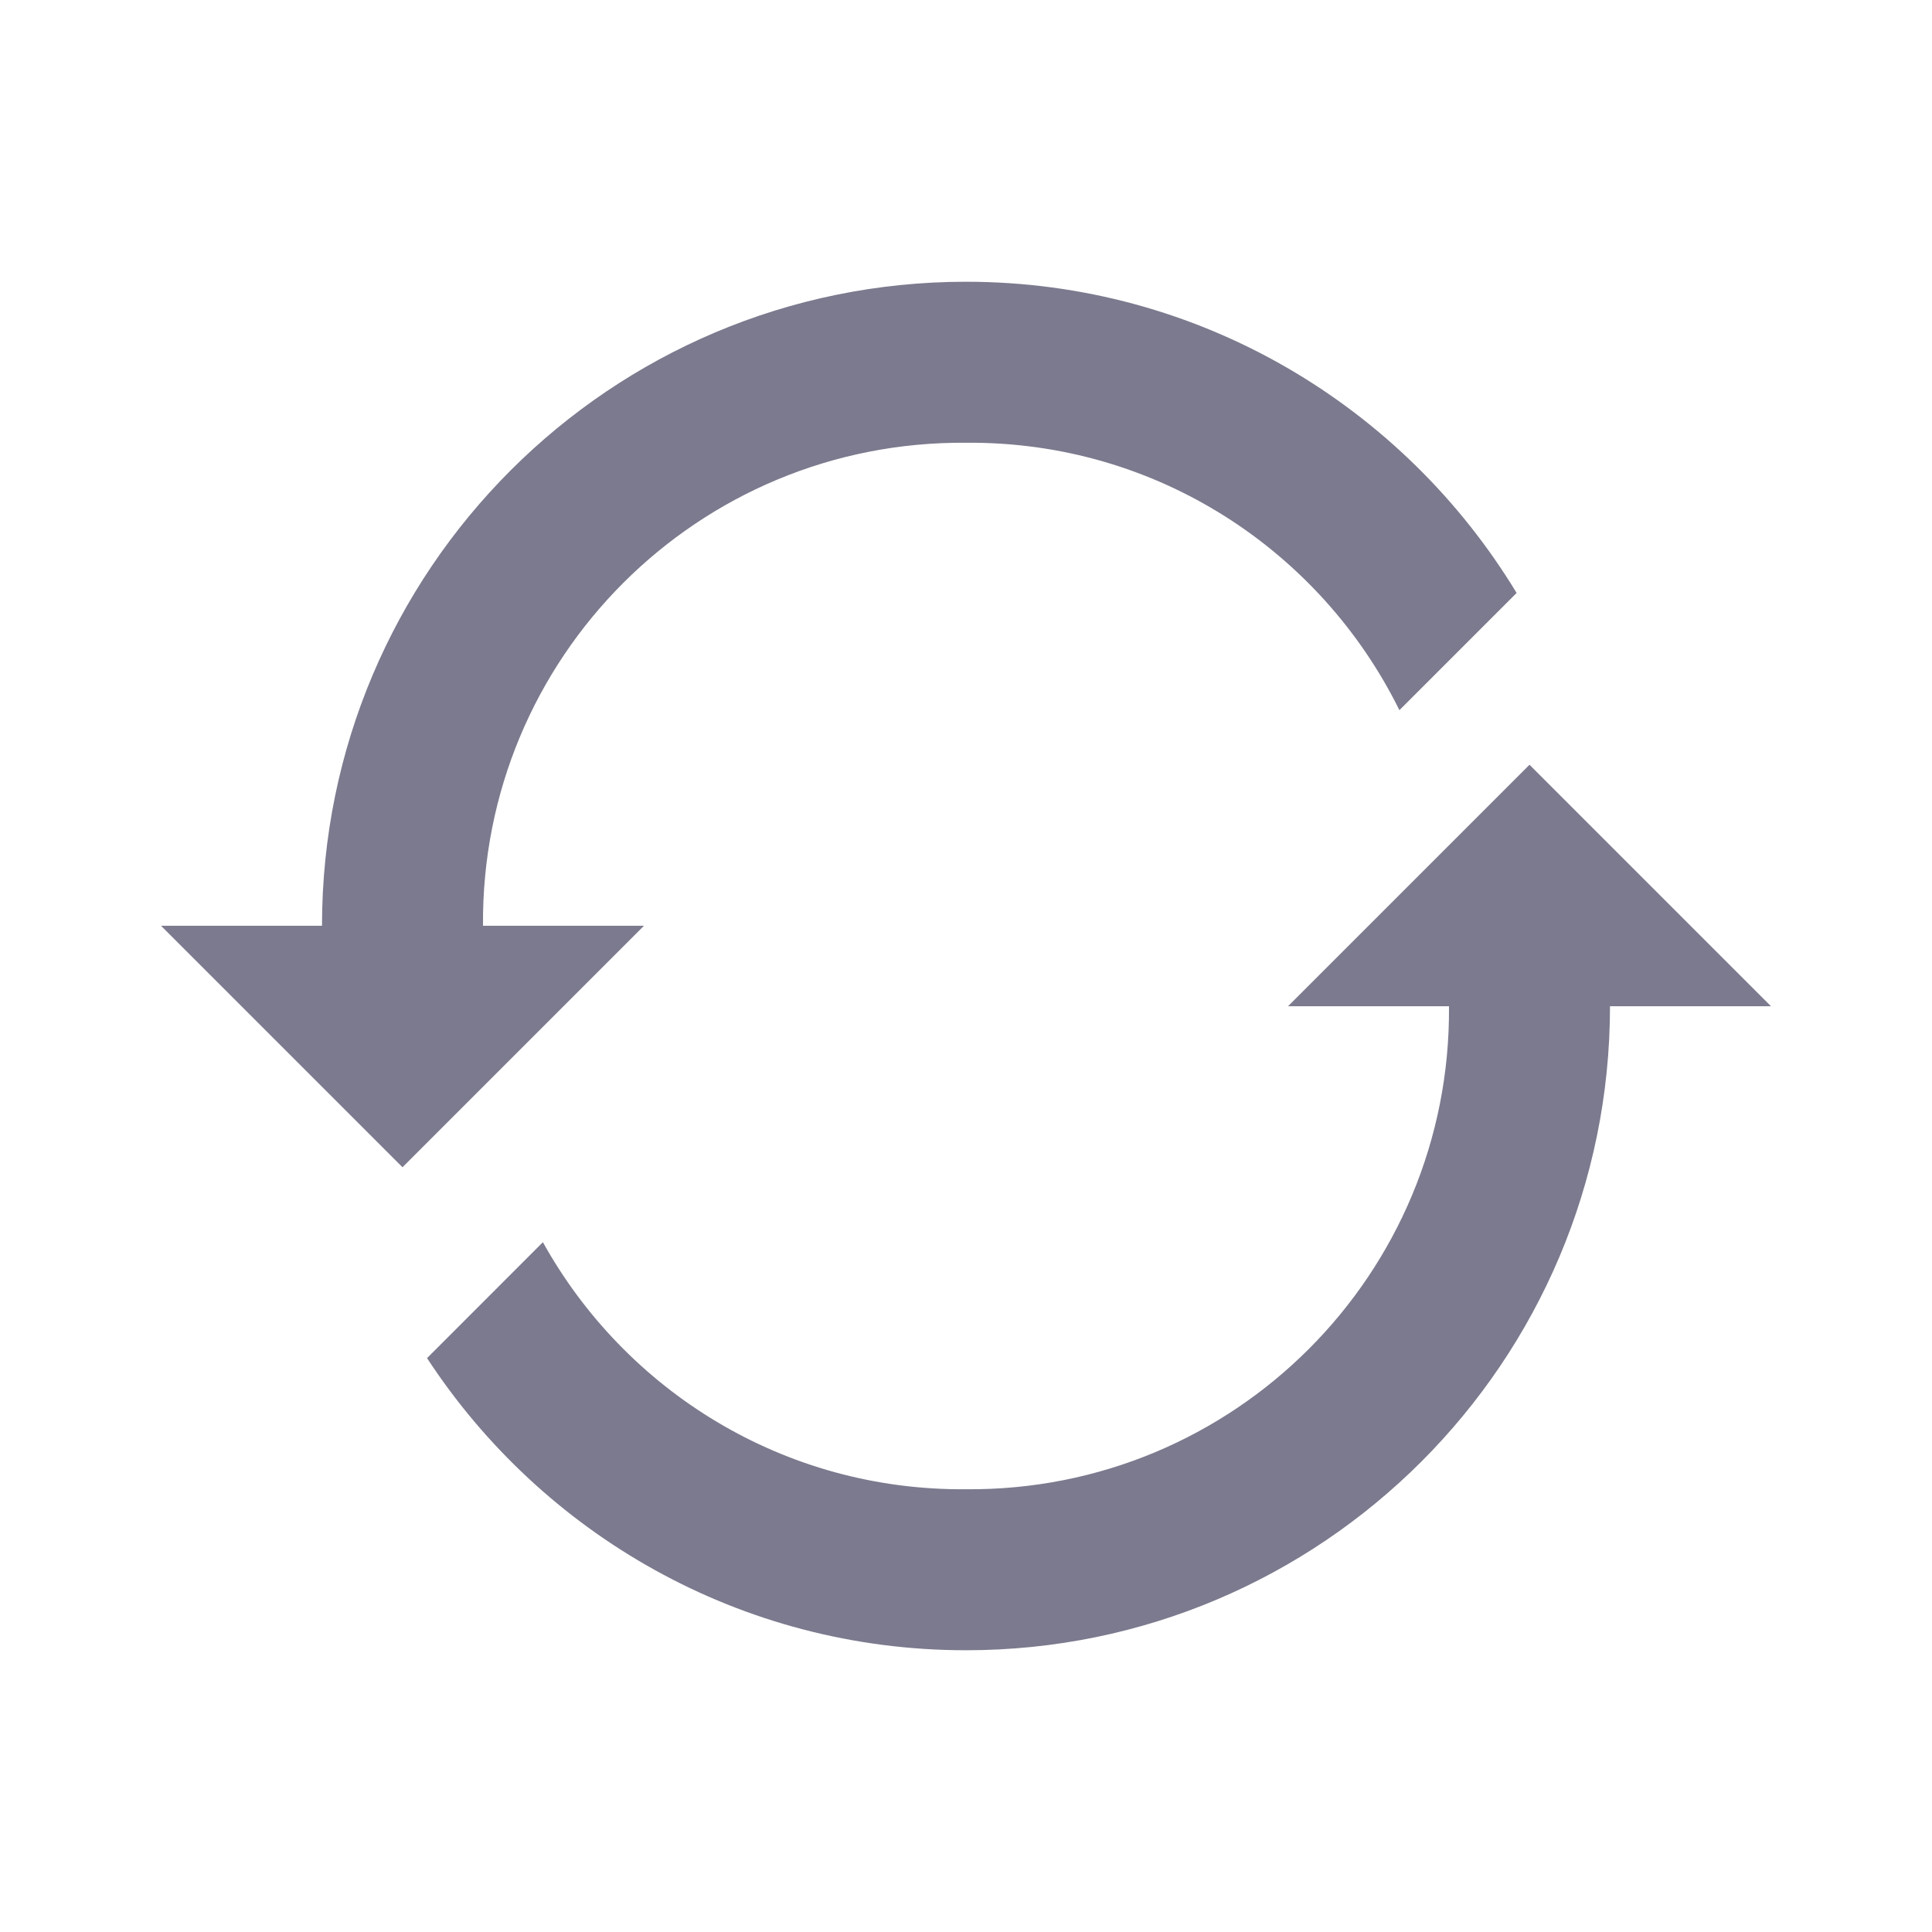 <svg width="24" height="24" viewBox="0 0 24 24" fill="none" xmlns="http://www.w3.org/2000/svg">
<g id="icon_change">
<path id="Combined Shape" fill-rule="evenodd" clip-rule="evenodd" d="M12 5.5C8.672 5.473 5.973 8.172 6 11.5H8L5 14.5L2 11.5H4C4 7.082 7.582 3.5 12 3.5C14.903 3.5 17.438 5.052 18.84 7.366L17.384 8.822C16.406 6.841 14.365 5.48 12 5.5ZM16 12.5L19 9.5L22 12.5H20C20 16.918 16.418 20.5 12 20.5C9.196 20.5 6.733 19.055 5.305 16.871L6.744 15.431C7.767 17.274 9.736 18.519 12 18.5C15.328 18.527 18.027 15.828 18 12.5H16Z" fill="#7B7A8E"/>
<mask id="mask0_2901_571" style="mask-type:luminance" maskUnits="userSpaceOnUse" x="2" y="3" width="20" height="18">
<path id="Combined Shape_2" fill-rule="evenodd" clip-rule="evenodd" d="M12 5.5C8.672 5.473 5.973 8.172 6 11.5H8L5 14.5L2 11.5H4C4 7.082 7.582 3.5 12 3.5C14.903 3.5 17.438 5.052 18.84 7.366L17.384 8.822C16.406 6.841 14.365 5.48 12 5.5ZM16 12.5L19 9.5L22 12.5H20C20 16.918 16.418 20.5 12 20.5C9.196 20.5 6.733 19.055 5.305 16.871L6.744 15.431C7.767 17.274 9.736 18.519 12 18.5C15.328 18.527 18.027 15.828 18 12.5H16Z" fill="white"/>
</mask>
<g mask="url(#mask0_2901_571)">
</g>
</g>
</svg>
